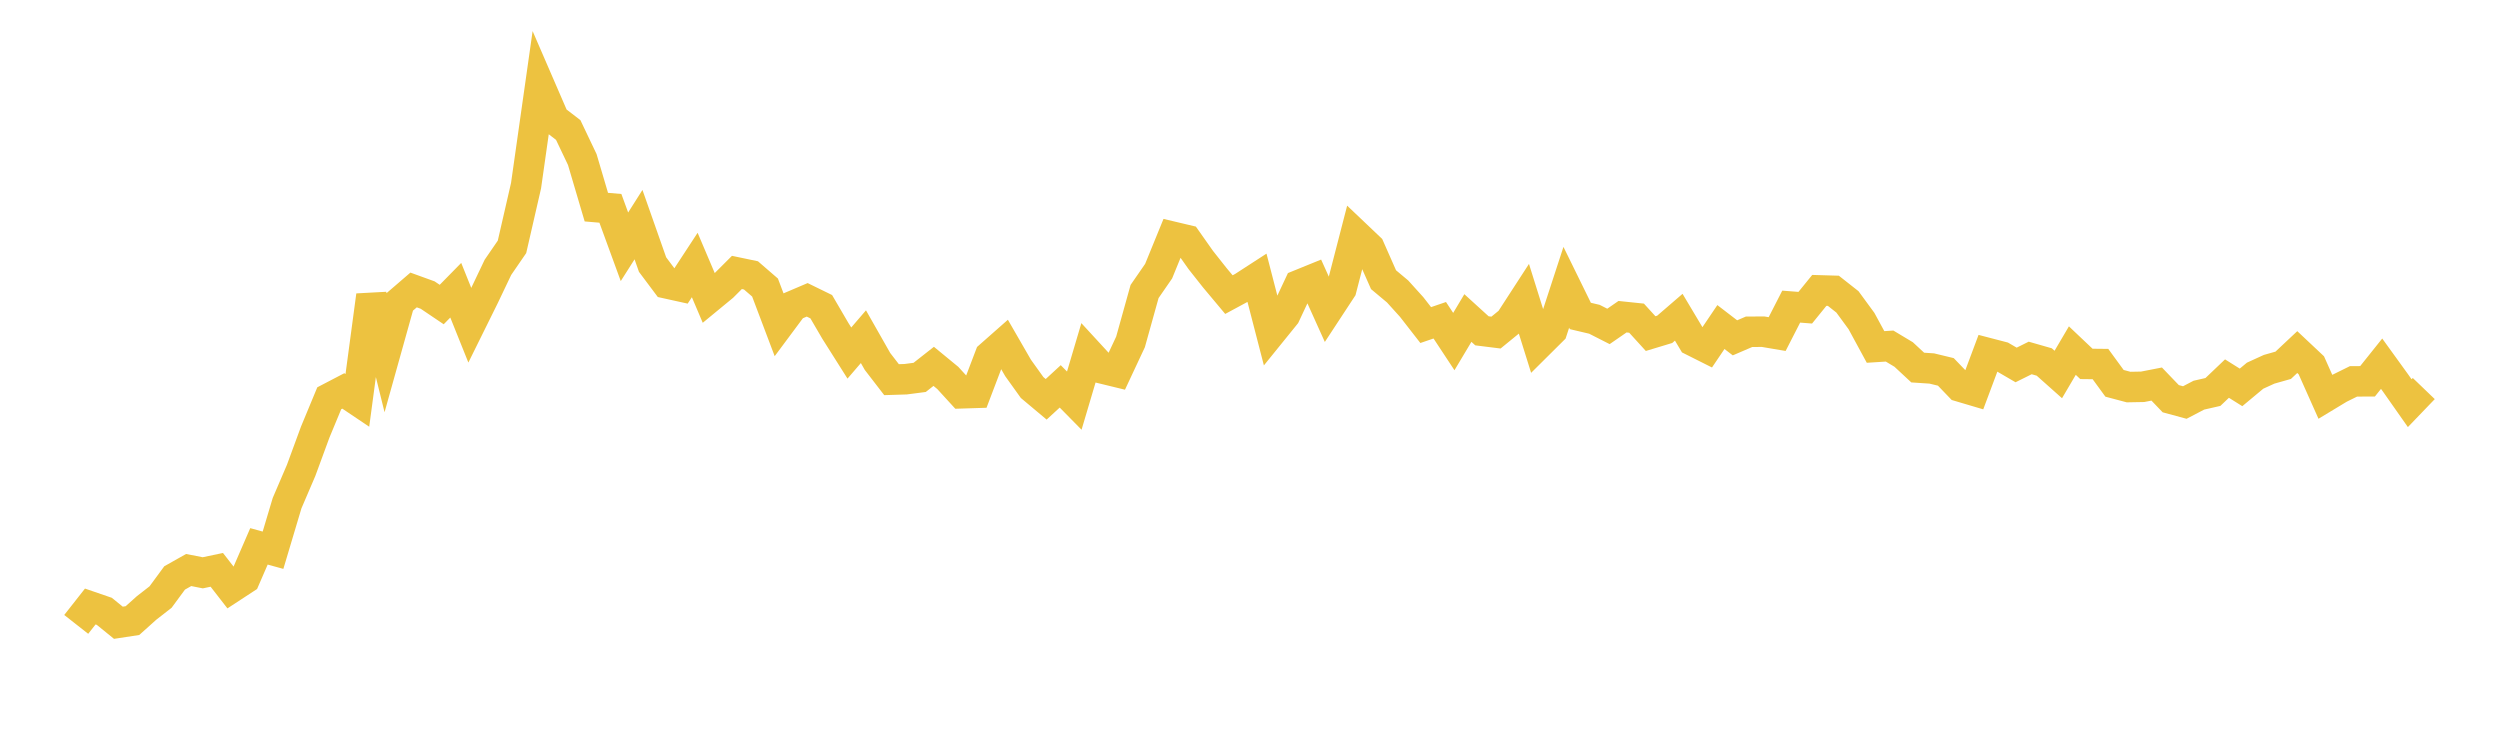 <svg width="164" height="48" xmlns="http://www.w3.org/2000/svg" xmlns:xlink="http://www.w3.org/1999/xlink"><path fill="none" stroke="rgb(237,194,64)" stroke-width="2" d="M5,40.96L5.922,39.787L6.844,40.104L7.766,40.853L8.689,40.712L9.611,39.885L10.533,39.167L11.455,37.913L12.377,37.393L13.299,37.576L14.222,37.382L15.144,38.569L16.066,37.966L16.988,35.841L17.91,36.095L18.832,33.008L19.754,30.858L20.677,28.348L21.599,26.126L22.521,25.645L23.443,26.265L24.365,19.38L25.287,23.115L26.21,19.816L27.132,19.022L28.054,19.356L28.976,19.978L29.898,19.039L30.82,21.336L31.743,19.47L32.665,17.536L33.587,16.194L34.509,12.179L35.431,5.69L36.353,7.819L37.275,8.528L38.198,10.466L39.12,13.588L40.042,13.667L40.964,16.19L41.886,14.736L42.808,17.356L43.731,18.589L44.653,18.792L45.575,17.384L46.497,19.553L47.419,18.794L48.341,17.872L49.263,18.065L50.186,18.863L51.108,21.302L52.03,20.062L52.952,19.669L53.874,20.12L54.796,21.699L55.719,23.16L56.641,22.087L57.563,23.71L58.485,24.906L59.407,24.877L60.329,24.757L61.251,24.033L62.174,24.792L63.096,25.8L64.018,25.771L64.94,23.348L65.862,22.535L66.784,24.134L67.707,25.422L68.629,26.195L69.551,25.346L70.473,26.282L71.395,23.172L72.317,24.174L73.24,24.399L74.162,22.43L75.084,19.123L76.006,17.788L76.928,15.531L77.85,15.75L78.772,17.058L79.695,18.225L80.617,19.327L81.539,18.829L82.461,18.232L83.383,21.799L84.305,20.66L85.228,18.692L86.15,18.317L87.072,20.361L87.994,18.956L88.916,15.386L89.838,16.262L90.76,18.348L91.683,19.12L92.605,20.14L93.527,21.324L94.449,21.009L95.371,22.407L96.293,20.862L97.216,21.702L98.138,21.817L99.06,21.064L99.982,19.642L100.904,22.589L101.826,21.673L102.749,18.847L103.671,20.727L104.593,20.944L105.515,21.413L106.437,20.776L107.359,20.872L108.281,21.884L109.204,21.605L110.126,20.81L111.048,22.356L111.97,22.819L112.892,21.454L113.814,22.162L114.737,21.765L115.659,21.759L116.581,21.915L117.503,20.114L118.425,20.186L119.347,19.049L120.269,19.076L121.192,19.803L122.114,21.062L123.036,22.76L123.958,22.702L124.88,23.255L125.802,24.112L126.725,24.173L127.647,24.396L128.569,25.356L129.491,25.629L130.413,23.164L131.335,23.404L132.257,23.941L133.18,23.482L134.102,23.746L135.024,24.567L135.946,22.999L136.868,23.872L137.79,23.882L138.713,25.146L139.635,25.391L140.557,25.374L141.479,25.194L142.401,26.155L143.323,26.405L144.246,25.923L145.168,25.713L146.09,24.835L147.012,25.413L147.934,24.645L148.856,24.224L149.778,23.963L150.701,23.096L151.623,23.963L152.545,26.03L153.467,25.473L154.389,25.018L155.311,25.013L156.234,23.859L157.156,25.135L158.078,26.448L159,25.489"></path></svg>